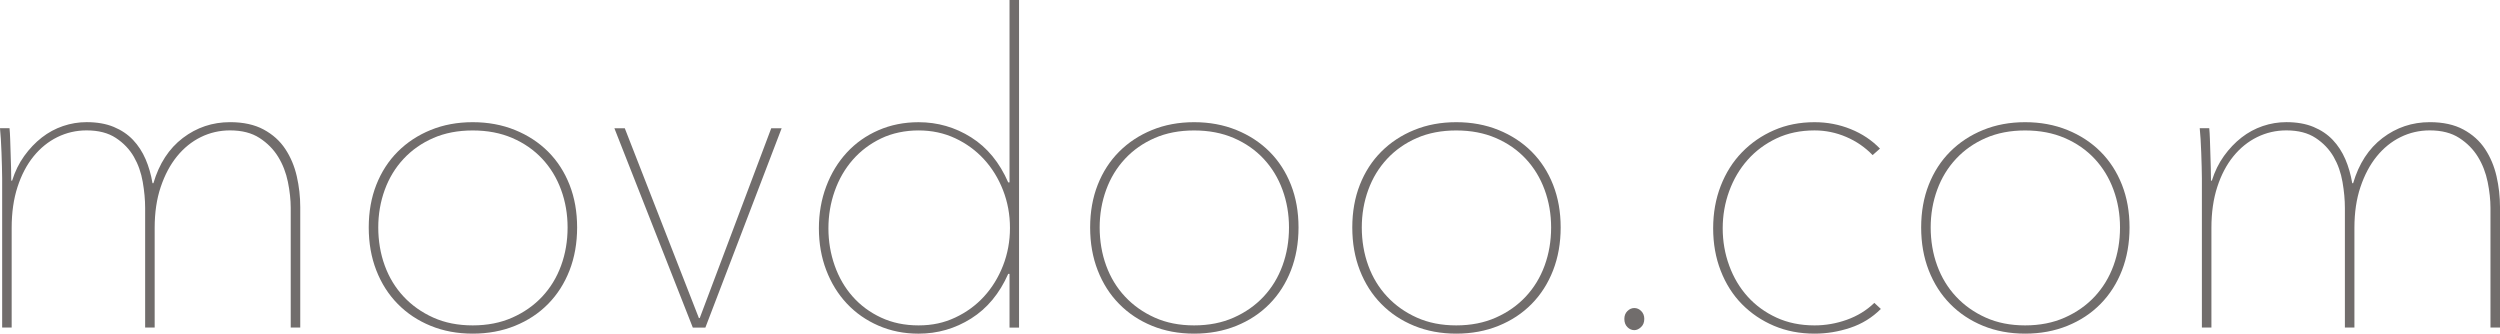 <?xml version="1.0" encoding="UTF-8"?><svg id="Layer_2" xmlns="http://www.w3.org/2000/svg" viewBox="0 0 1191.43 159"><defs><style>.cls-1{fill:#716d6c;}</style></defs><g id="Layer_1-2"><path class="cls-1" d="M73.1,87.34c2.75-9.36,7.43-16.55,14.04-21.58,6.61-5.02,14.11-7.54,22.51-7.54,6.33,0,11.67,1.17,16,3.51,4.34,2.34,7.78,5.44,10.32,9.29,2.55,3.86,4.37,8.19,5.47,13.01,1.1,4.82,1.65,9.7,1.65,14.66v57.4h-4.54v-56.99c0-3.85-.45-7.98-1.34-12.39-.9-4.4-2.45-8.4-4.65-11.98-2.2-3.58-5.16-6.57-8.88-8.98-3.72-2.41-8.4-3.61-14.04-3.61-4.96,0-9.6,1.07-13.94,3.2-4.34,2.14-8.12,5.2-11.36,9.19-3.24,3.99-5.82,8.85-7.74,14.56-1.93,5.71-2.89,12.22-2.89,19.51v47.49h-4.54v-56.99c0-3.85-.38-7.98-1.14-12.39-.76-4.4-2.17-8.4-4.23-11.98-2.06-3.58-4.92-6.57-8.57-8.98-3.65-2.41-8.29-3.61-13.94-3.61-4.96,0-9.6,1.07-13.94,3.2-4.34,2.14-8.12,5.2-11.36,9.19-3.24,3.99-5.78,8.85-7.64,14.56-1.86,5.71-2.79,12.22-2.79,19.51v47.49H1.03v-71.03c0-1.51-.04-3.37-.1-5.58-.07-2.2-.14-4.44-.21-6.71-.07-2.27-.17-4.44-.31-6.5-.14-2.06-.28-3.78-.41-5.16h4.54c.14,1.38.24,3.1.31,5.16.07,2.06.14,4.3.21,6.71.07,2.41.14,4.75.21,7.02.07,2.27.1,4.3.1,6.09h.41c1.37-4.4,3.3-8.33,5.78-11.77,2.48-3.44,5.27-6.37,8.36-8.78,3.1-2.41,6.47-4.23,10.12-5.47,3.65-1.24,7.4-1.86,11.25-1.86,4.96,0,9.26.76,12.91,2.27,3.65,1.52,6.71,3.58,9.19,6.19,2.48,2.62,4.47,5.68,5.99,9.19,1.51,3.51,2.61,7.33,3.3,11.46h.41Z"/><path class="cls-1" d="M275.04,108.41c0,7.43-1.21,14.25-3.61,20.44-2.41,6.2-5.82,11.53-10.22,16-4.41,4.48-9.67,7.95-15.8,10.43-6.13,2.48-12.84,3.72-20.13,3.72s-13.97-1.24-20.03-3.72c-6.06-2.48-11.29-5.95-15.69-10.43-4.41-4.47-7.81-9.81-10.22-16-2.41-6.19-3.61-13.01-3.61-20.44s1.2-14.21,3.61-20.34c2.41-6.12,5.81-11.39,10.22-15.8s9.63-7.85,15.69-10.32c6.06-2.48,12.73-3.72,20.03-3.72s14.01,1.24,20.13,3.72c6.12,2.48,11.39,5.92,15.8,10.32,4.4,4.41,7.81,9.67,10.22,15.8,2.41,6.13,3.61,12.91,3.61,20.34ZM270.5,108.41c0-6.33-1.03-12.32-3.1-17.96-2.06-5.64-5.06-10.56-8.98-14.76-3.92-4.2-8.67-7.5-14.25-9.91-5.58-2.41-11.87-3.61-18.89-3.61s-13.29,1.21-18.79,3.61c-5.51,2.41-10.22,5.71-14.14,9.91-3.92,4.2-6.92,9.12-8.98,14.76-2.06,5.65-3.1,11.63-3.1,17.96s1.03,12.53,3.1,18.17c2.06,5.65,5.06,10.57,8.98,14.76,3.92,4.2,8.64,7.54,14.14,10.01,5.5,2.48,11.77,3.72,18.79,3.72s13.32-1.24,18.89-3.72c5.58-2.48,10.32-5.81,14.25-10.01,3.92-4.2,6.92-9.12,8.98-14.76,2.06-5.64,3.1-11.7,3.1-18.17Z"/><path class="cls-1" d="M336.16,156.11h-5.99l-37.37-94.98h4.96l35.31,90.44h.41l34.07-90.44h4.96l-36.34,94.98Z"/><path class="cls-1" d="M481.11,0h4.54v156.11h-4.54v-25.6h-.62c-4.13,9.36-10.01,16.45-17.65,21.27-7.64,4.82-16,7.23-25.09,7.23-6.89,0-13.25-1.27-19.1-3.82-5.85-2.54-10.88-6.06-15.07-10.53-4.2-4.47-7.47-9.77-9.81-15.9-2.34-6.12-3.51-12.77-3.51-19.93s1.17-13.83,3.51-20.03c2.34-6.19,5.61-11.56,9.81-16.11,4.2-4.54,9.22-8.09,15.07-10.63,5.85-2.55,12.22-3.82,19.1-3.82,9.09,0,17.45,2.41,25.09,7.23,7.64,4.82,13.52,11.98,17.65,21.47h.62V0ZM394.8,108.82c0,6.2,1,12.12,2.99,17.76,1.99,5.65,4.85,10.57,8.57,14.76,3.72,4.2,8.22,7.54,13.53,10.01,5.3,2.48,11.25,3.72,17.86,3.72s12.15-1.24,17.45-3.72c5.3-2.48,9.88-5.81,13.73-10.01,3.85-4.2,6.88-9.12,9.09-14.76,2.2-5.64,3.3-11.63,3.3-17.96s-1.1-12.32-3.3-17.96c-2.2-5.64-5.23-10.56-9.09-14.76-3.86-4.2-8.43-7.54-13.73-10.02-5.3-2.48-11.12-3.72-17.45-3.72s-12.56,1.27-17.86,3.82c-5.3,2.55-9.81,5.96-13.53,10.22-3.72,4.27-6.58,9.22-8.57,14.87-2,5.65-2.99,11.56-2.99,17.76Z"/><path class="cls-1" d="M618.84,108.41c0,7.43-1.21,14.25-3.61,20.44-2.41,6.2-5.82,11.53-10.22,16-4.41,4.48-9.67,7.95-15.8,10.43-6.13,2.48-12.84,3.72-20.13,3.72s-13.97-1.24-20.03-3.72c-6.06-2.48-11.29-5.95-15.69-10.43-4.41-4.47-7.81-9.81-10.22-16-2.41-6.19-3.61-13.01-3.61-20.44s1.2-14.21,3.61-20.34c2.41-6.12,5.81-11.39,10.22-15.8s9.63-7.85,15.69-10.32c6.06-2.48,12.73-3.72,20.03-3.72s14.01,1.24,20.13,3.72c6.12,2.48,11.39,5.92,15.8,10.32,4.4,4.41,7.81,9.67,10.22,15.8,2.41,6.13,3.61,12.91,3.61,20.34ZM614.3,108.41c0-6.33-1.03-12.32-3.1-17.96-2.06-5.64-5.06-10.56-8.98-14.76-3.92-4.2-8.67-7.5-14.25-9.91-5.58-2.41-11.87-3.61-18.89-3.61s-13.29,1.21-18.79,3.61c-5.51,2.41-10.22,5.71-14.14,9.91-3.92,4.2-6.92,9.12-8.98,14.76-2.06,5.65-3.1,11.63-3.1,17.96s1.03,12.53,3.1,18.17c2.06,5.65,5.06,10.57,8.98,14.76,3.92,4.2,8.64,7.54,14.14,10.01,5.5,2.48,11.77,3.72,18.79,3.72s13.32-1.24,18.89-3.72c5.58-2.48,10.32-5.81,14.25-10.01,3.92-4.2,6.92-9.12,8.98-14.76,2.06-5.64,3.1-11.7,3.1-18.17Z"/><path class="cls-1" d="M743.77,108.41c0,7.43-1.21,14.25-3.61,20.44-2.41,6.2-5.82,11.53-10.22,16-4.41,4.48-9.67,7.95-15.8,10.43-6.13,2.48-12.84,3.72-20.13,3.72s-13.97-1.24-20.03-3.72c-6.06-2.48-11.29-5.95-15.69-10.43-4.41-4.47-7.81-9.81-10.22-16-2.41-6.19-3.61-13.01-3.61-20.44s1.2-14.21,3.61-20.34c2.41-6.12,5.81-11.39,10.22-15.8,4.4-4.4,9.63-7.85,15.69-10.32,6.06-2.48,12.73-3.72,20.03-3.72s14.01,1.24,20.13,3.72c6.12,2.48,11.39,5.92,15.8,10.32,4.4,4.41,7.81,9.67,10.22,15.8,2.41,6.13,3.61,12.91,3.61,20.34ZM739.22,108.41c0-6.33-1.03-12.32-3.1-17.96-2.06-5.64-5.06-10.56-8.98-14.76-3.92-4.2-8.67-7.5-14.25-9.91-5.58-2.41-11.87-3.61-18.89-3.61s-13.29,1.21-18.79,3.61c-5.51,2.41-10.22,5.71-14.14,9.91-3.92,4.2-6.92,9.12-8.98,14.76-2.06,5.65-3.1,11.63-3.1,17.96s1.03,12.53,3.1,18.17c2.06,5.65,5.06,10.57,8.98,14.76,3.92,4.2,8.64,7.54,14.14,10.01,5.5,2.48,11.77,3.72,18.79,3.72s13.32-1.24,18.89-3.72c5.58-2.48,10.33-5.81,14.25-10.01,3.92-4.2,6.92-9.12,8.98-14.76,2.06-5.64,3.1-11.7,3.1-18.17Z"/><path class="cls-1" d="M778.87,157.34c-1.24,0-2.34-.48-3.3-1.45-.96-.96-1.45-2.27-1.45-3.92,0-1.51.48-2.75,1.45-3.72.96-.96,2.07-1.45,3.3-1.45s2.34.48,3.3,1.45c.96.96,1.45,2.2,1.45,3.72,0,1.65-.52,2.96-1.55,3.92-1.03.96-2.1,1.45-3.2,1.45Z"/><path class="cls-1" d="M892.44,73.92c-3.58-3.72-7.78-6.61-12.6-8.67-4.82-2.06-9.84-3.1-15.07-3.1-6.75,0-12.8,1.27-18.17,3.82-5.37,2.55-9.95,5.96-13.73,10.22-3.79,4.27-6.71,9.22-8.78,14.87-2.06,5.65-3.1,11.56-3.1,17.76s1.03,12.12,3.1,17.76c2.06,5.65,4.99,10.57,8.78,14.76,3.79,4.2,8.36,7.54,13.73,10.01,5.37,2.48,11.42,3.72,18.17,3.72,5.23,0,10.36-.89,15.38-2.68,5.02-1.79,9.4-4.47,13.11-8.05l3.1,2.89c-4.13,4.13-8.98,7.12-14.56,8.98s-11.25,2.79-17.04,2.79c-7.02,0-13.46-1.24-19.31-3.72-5.85-2.48-10.94-5.92-15.28-10.32-4.34-4.4-7.71-9.71-10.12-15.9-2.41-6.2-3.61-12.94-3.61-20.24s1.2-14.04,3.61-20.24c2.41-6.19,5.78-11.53,10.12-16,4.34-4.47,9.43-7.98,15.28-10.53,5.85-2.55,12.29-3.82,19.31-3.82,6.06,0,11.8,1.1,17.24,3.3,5.44,2.2,10.08,5.3,13.94,9.29l-3.51,3.1Z"/><path class="cls-1" d="M1014.88,108.41c0,7.43-1.21,14.25-3.61,20.44-2.41,6.2-5.82,11.53-10.22,16-4.41,4.48-9.67,7.95-15.8,10.43-6.13,2.48-12.84,3.72-20.13,3.72s-13.97-1.24-20.03-3.72c-6.06-2.48-11.29-5.95-15.69-10.43-4.41-4.47-7.81-9.81-10.22-16-2.41-6.19-3.61-13.01-3.61-20.44s1.2-14.21,3.61-20.34c2.41-6.12,5.81-11.39,10.22-15.8,4.4-4.4,9.63-7.85,15.69-10.32,6.06-2.48,12.73-3.72,20.03-3.72s14.01,1.24,20.13,3.72c6.12,2.48,11.39,5.92,15.8,10.32,4.4,4.41,7.81,9.67,10.22,15.8,2.41,6.13,3.61,12.91,3.61,20.34ZM1010.34,108.41c0-6.33-1.03-12.32-3.1-17.96-2.06-5.64-5.06-10.56-8.98-14.76-3.92-4.2-8.67-7.5-14.25-9.91-5.58-2.41-11.87-3.61-18.89-3.61s-13.29,1.21-18.79,3.61c-5.51,2.41-10.22,5.71-14.14,9.91-3.92,4.2-6.92,9.12-8.98,14.76-2.06,5.65-3.1,11.63-3.1,17.96s1.03,12.53,3.1,18.17c2.06,5.65,5.06,10.57,8.98,14.76,3.92,4.2,8.64,7.54,14.14,10.01,5.5,2.48,11.77,3.72,18.79,3.72s13.32-1.24,18.89-3.72c5.58-2.48,10.33-5.81,14.25-10.01,3.92-4.2,6.92-9.12,8.98-14.76,2.06-5.64,3.1-11.7,3.1-18.17Z"/><path class="cls-1" d="M1121.43,87.34c2.75-9.36,7.43-16.55,14.04-21.58,6.61-5.02,14.11-7.54,22.51-7.54,6.33,0,11.67,1.17,16,3.51,4.34,2.34,7.78,5.44,10.33,9.29,2.54,3.86,4.37,8.19,5.47,13.01,1.1,4.82,1.65,9.7,1.65,14.66v57.4h-4.54v-56.99c0-3.85-.45-7.98-1.34-12.39-.9-4.4-2.45-8.4-4.65-11.98-2.2-3.58-5.16-6.57-8.88-8.98-3.72-2.41-8.4-3.61-14.04-3.61-4.96,0-9.6,1.07-13.94,3.2-4.34,2.14-8.12,5.2-11.36,9.19-3.24,3.99-5.82,8.85-7.74,14.56-1.93,5.71-2.89,12.22-2.89,19.51v47.49h-4.54v-56.99c0-3.85-.38-7.98-1.14-12.39-.76-4.4-2.17-8.4-4.23-11.98-2.07-3.58-4.92-6.57-8.57-8.98-3.65-2.41-8.29-3.61-13.94-3.61-4.96,0-9.6,1.07-13.94,3.2-4.34,2.14-8.12,5.2-11.36,9.19-3.24,3.99-5.78,8.85-7.64,14.56-1.86,5.71-2.79,12.22-2.79,19.51v47.49h-4.54v-71.03c0-1.51-.04-3.37-.1-5.58-.07-2.2-.14-4.44-.21-6.71-.07-2.27-.17-4.44-.31-6.5-.14-2.06-.28-3.78-.41-5.16h4.54c.14,1.38.24,3.1.31,5.16.07,2.06.14,4.3.21,6.71.07,2.41.14,4.75.21,7.02.07,2.27.1,4.3.1,6.09h.41c1.37-4.4,3.3-8.33,5.78-11.77,2.48-3.44,5.27-6.37,8.36-8.78,3.1-2.41,6.47-4.23,10.12-5.47,3.65-1.24,7.4-1.86,11.25-1.86,4.96,0,9.26.76,12.91,2.27,3.65,1.52,6.71,3.58,9.19,6.19,2.48,2.62,4.47,5.68,5.99,9.19,1.51,3.51,2.61,7.33,3.3,11.46h.41Z"/></g></svg>